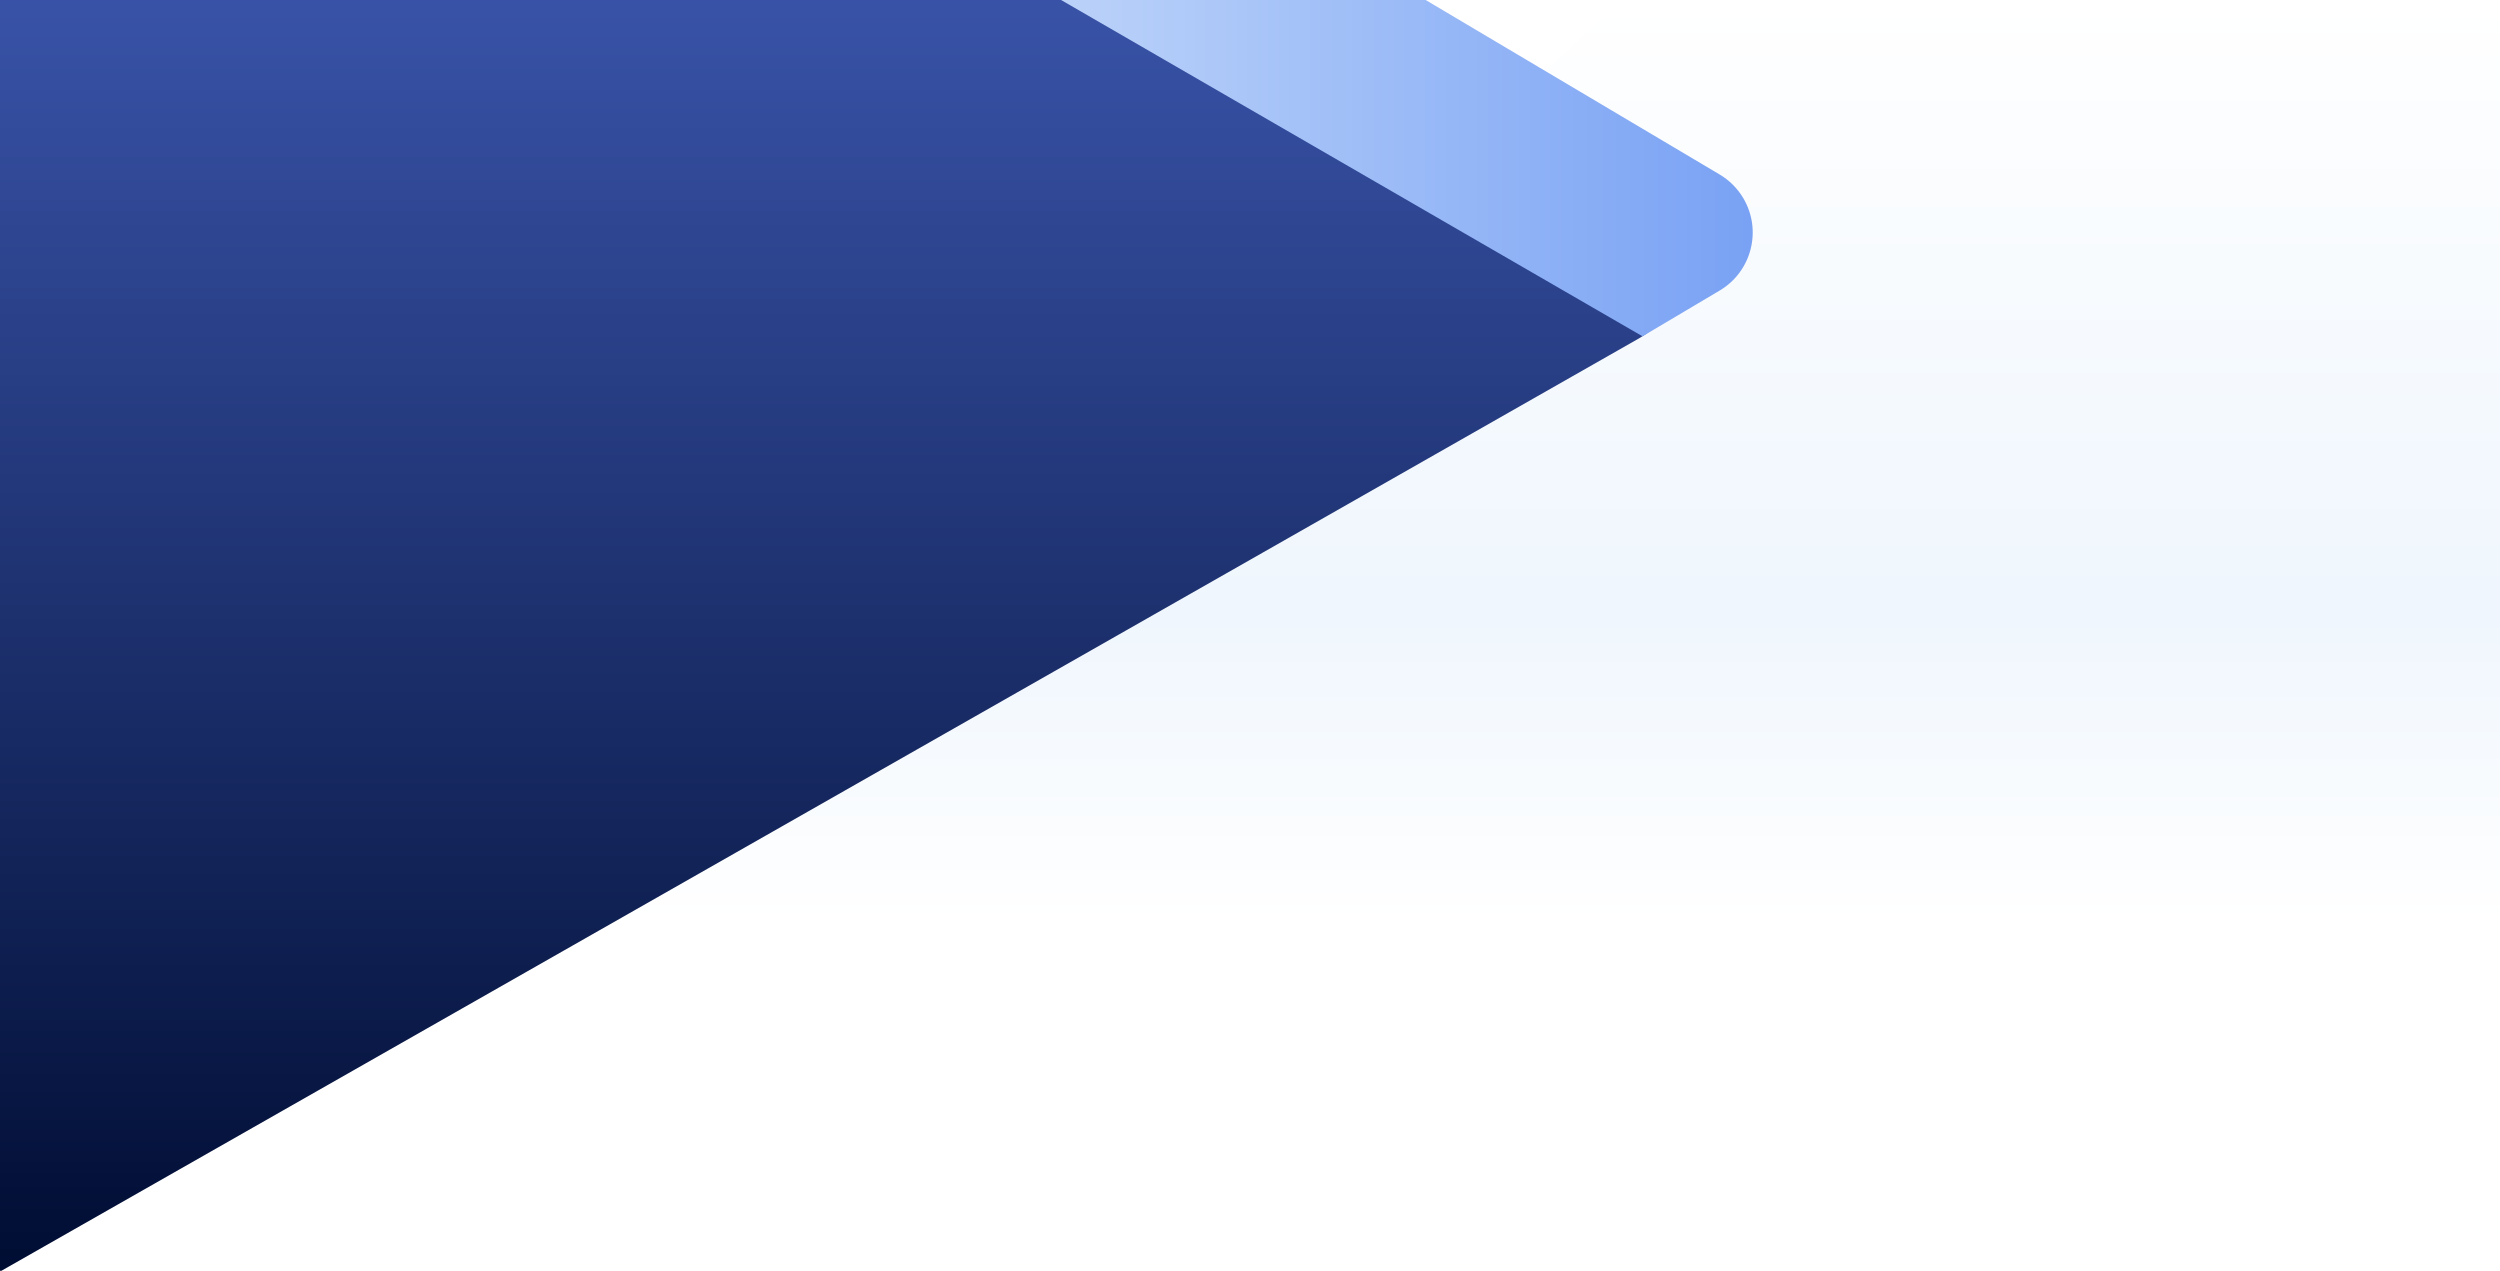 <?xml version="1.0" encoding="UTF-8"?>
<svg width="2520px" height="1281px" viewBox="0 0 2520 1281" version="1.1" xmlns="http://www.w3.org/2000/svg" xmlns:xlink="http://www.w3.org/1999/xlink">
    <title>ez-overview-header</title>
    <defs>
        <linearGradient x1="50%" y1="-2.48949813e-15%" x2="50%" y2="100%" id="linearGradient-1">
            <stop stop-color="#FFFFFF" offset="0%"></stop>
            <stop stop-color="#E4F0FC" offset="66.2%"></stop>
            <stop stop-color="#FFFFFF" offset="100%"></stop>
        </linearGradient>
        <linearGradient x1="50%" y1="0%" x2="50%" y2="100%" id="linearGradient-2">
            <stop stop-color="#3D58B0" offset="0%"></stop>
            <stop stop-color="#000D33" offset="100%"></stop>
        </linearGradient>
        <linearGradient x1="-1.11022302e-14%" y1="50%" x2="100%" y2="50%" id="linearGradient-3">
            <stop stop-color="#78A1F4" offset="0%"></stop>
            <stop stop-color="#E6F2FD" offset="100%"></stop>
        </linearGradient>
    </defs>
    <g id="01_official" stroke="none" stroke-width="1" fill="none" fill-rule="evenodd">
        <g id="00_overview">
            <rect fill="#FFFFFF" x="0" y="0" width="2520" height="7709"></rect>
            <g id="Group-2"></g>
            <polygon id="Path-30-Copy-2" fill="url(#linearGradient-1)" opacity="0.6" points="628 928.183 2520 929 2520 0 1635.121 0"></polygon>
            <path d="M619.189,-108 L149.077,168.168 C101.457,196.142 85.532,257.423 113.506,305.043 C122.371,320.133 135.041,332.632 150.249,341.292 L1802,1281.759 L1802,1281.759 L1802,-108 L619.189,-108 Z" id="Path-196-Copy-2" fill="url(#linearGradient-2)" transform="translate(901, 586.88) scale(-1, 1) translate(-901, -586.88) "></path>
            <path d="M1830.149,-256.066 L801.353,339 L723.582,292.878 C691.279,273.721 680.623,232.006 699.78,199.704 C705.589,189.908 713.766,181.728 723.56,175.914 L1832,-482 L1832,-482 L1830.149,-256.066 Z" id="Path-161-Copy-2" fill="url(#linearGradient-3)" transform="translate(1228.5, -71.5) scale(-1, 1) translate(-1228.5, 71.5) "></path>
            <path d="" id="Path-255" stroke="#979797"></path>
        </g>
    </g>
</svg>